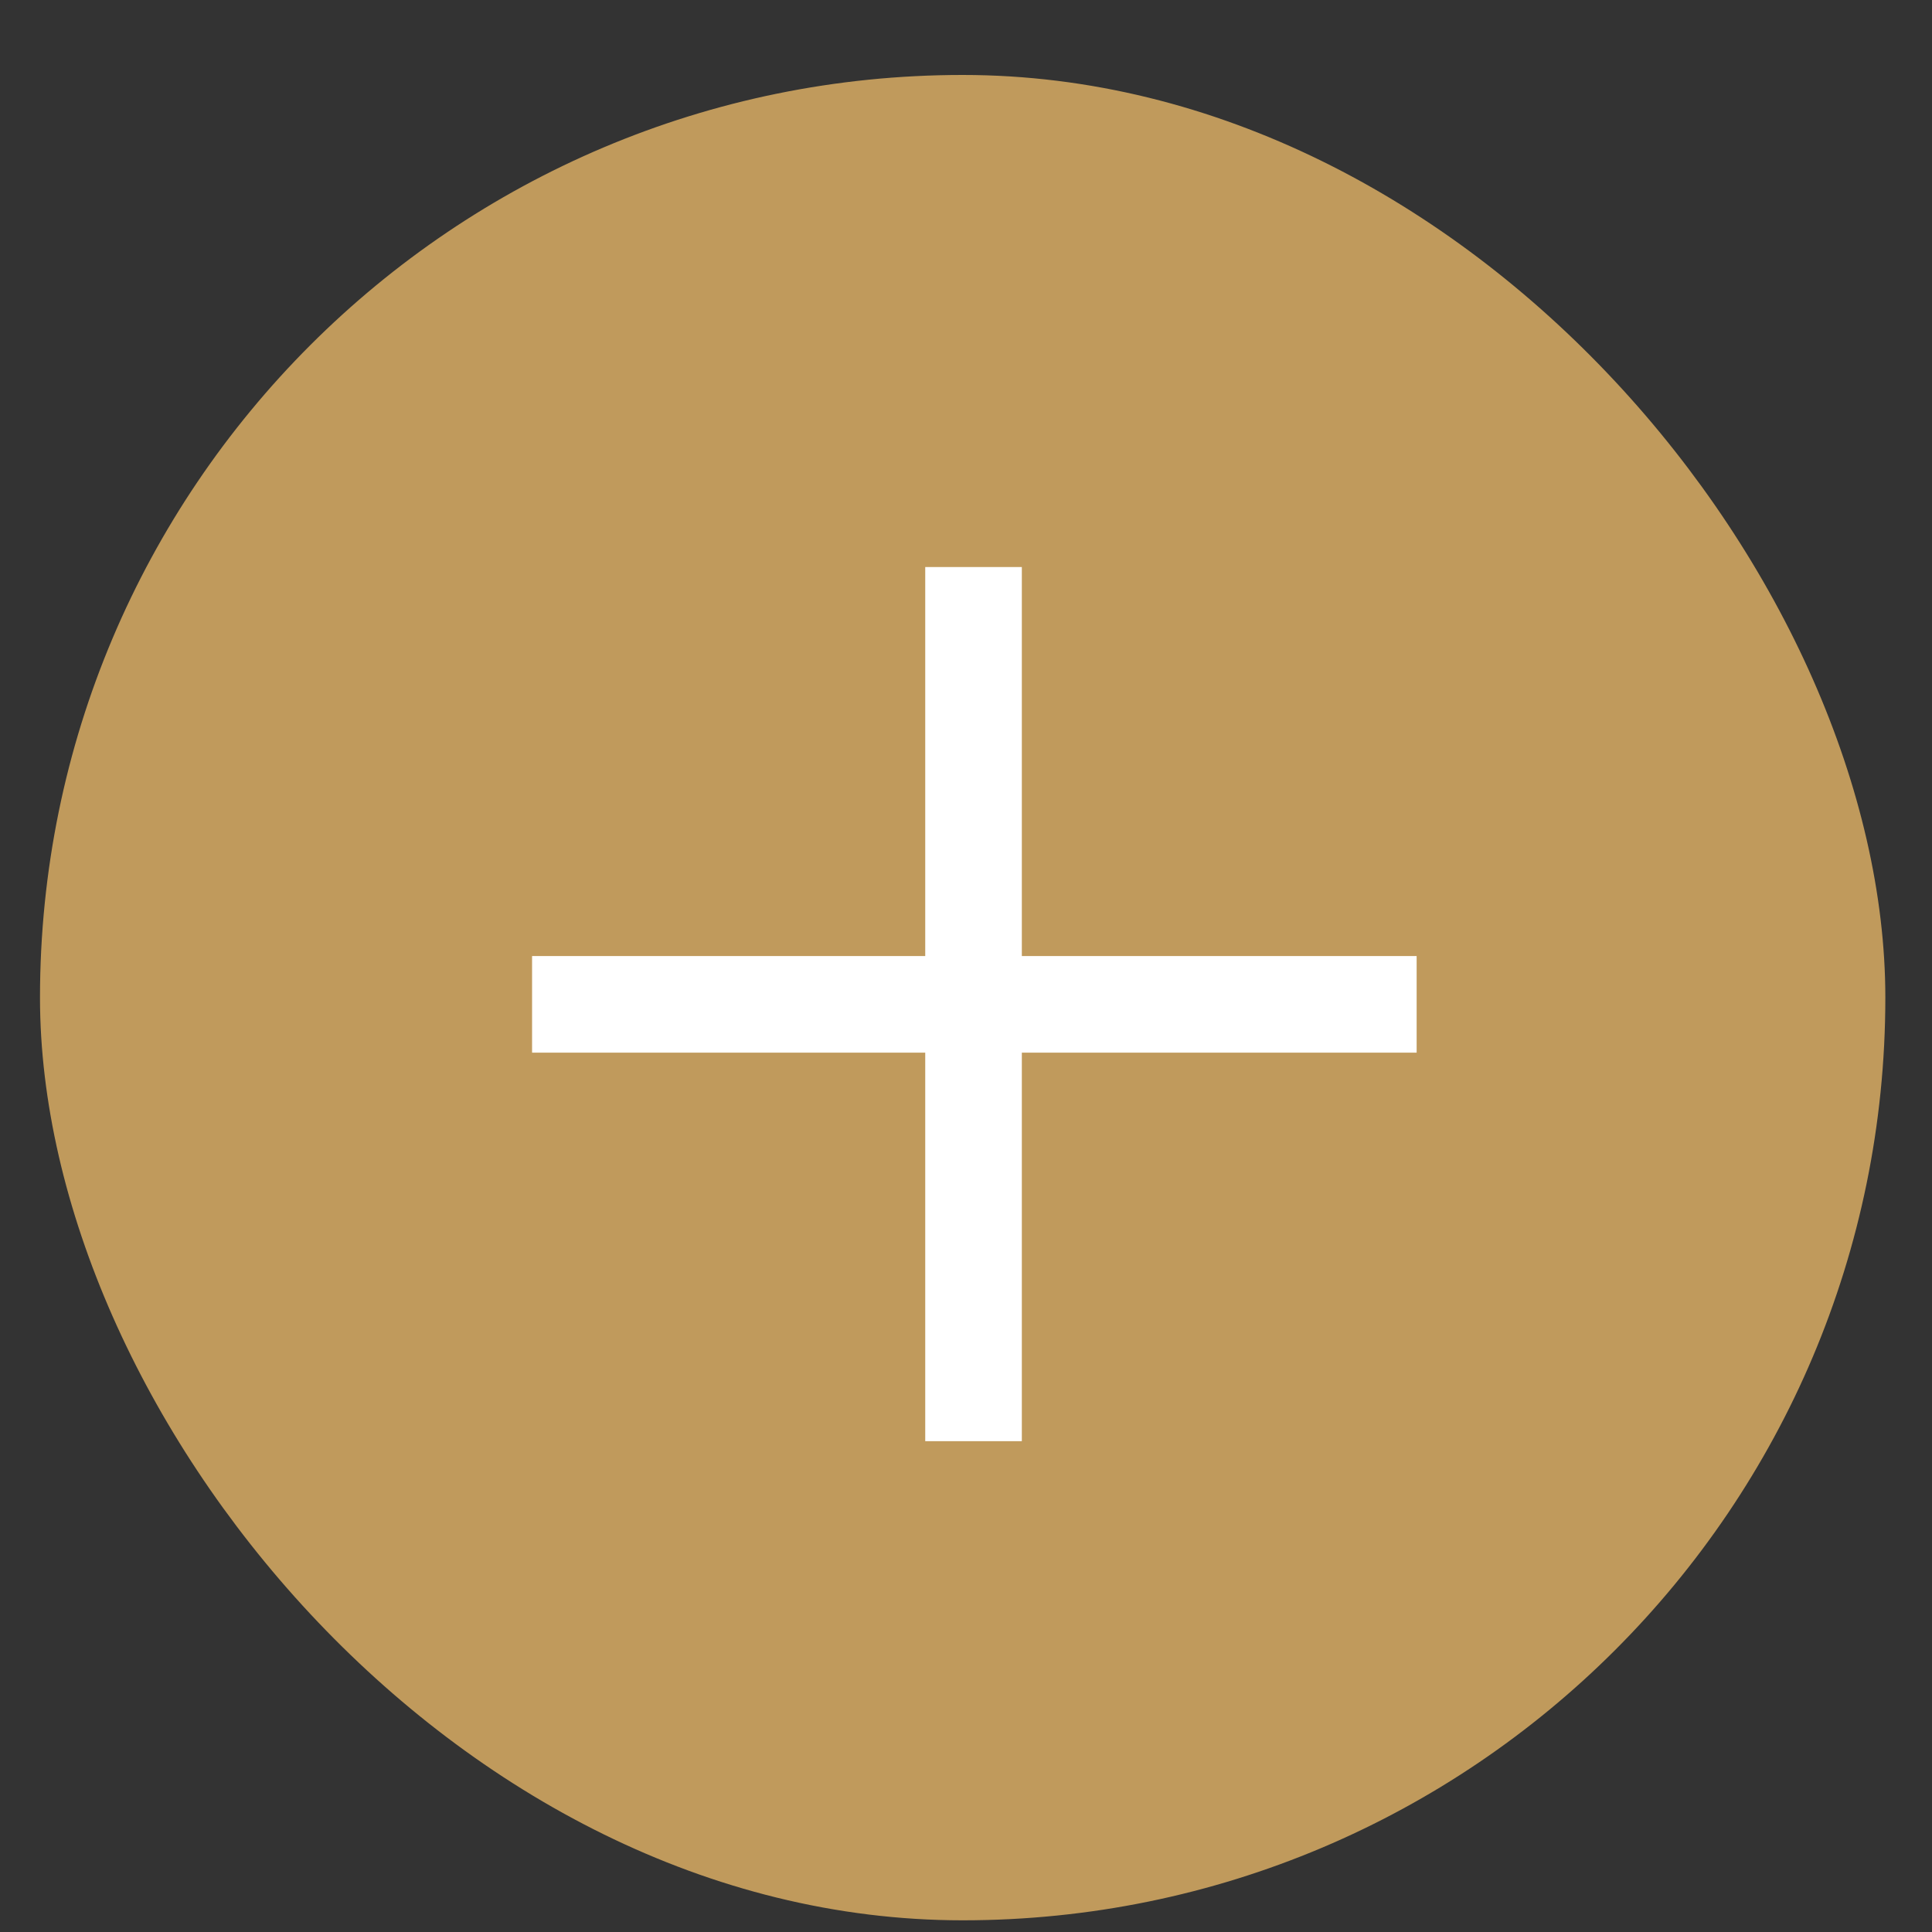 <?xml version="1.0" encoding="UTF-8"?> <svg xmlns="http://www.w3.org/2000/svg" width="20" height="20" viewBox="0 0 20 20" fill="none"><rect x="0" y="0" width="20" height="20" fill="#333333" stroke="none"/><rect x="0.414" y="0.776" width="19.103" height="19.103" rx="9.552" fill="#C09A5C"></rect><line x1="5.508" y1="10.397" x2="14.665" y2="10.397" stroke="white"></line><line x1="10.078" y1="5.87" x2="10.078" y2="14.919" stroke="white"></line></svg> 